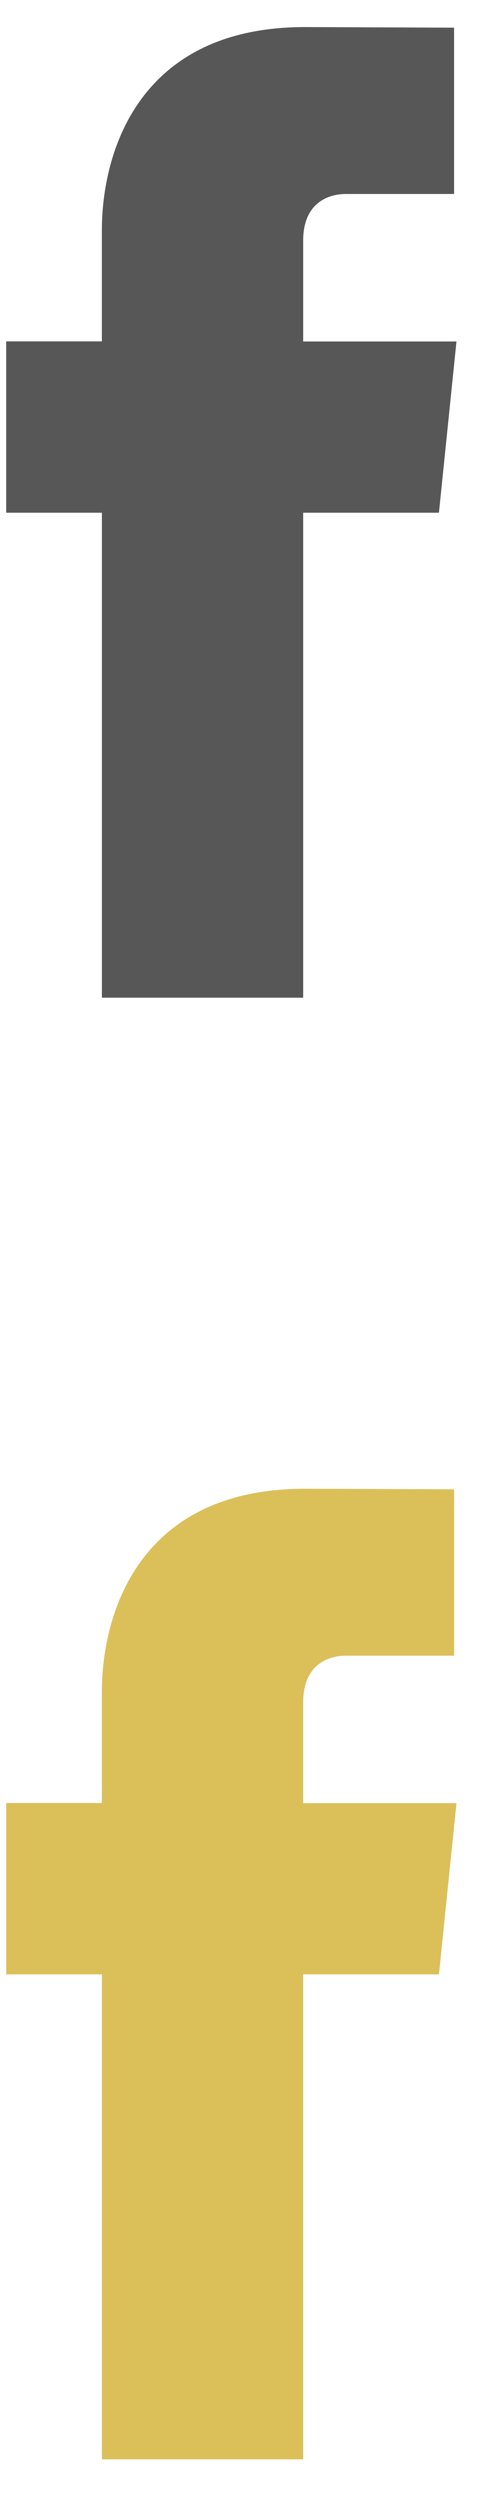 <?xml version="1.0" encoding="utf-8"?>
<!-- Generator: Adobe Illustrator 16.0.0, SVG Export Plug-In . SVG Version: 6.00 Build 0)  -->
<!DOCTYPE svg PUBLIC "-//W3C//DTD SVG 1.1//EN" "http://www.w3.org/Graphics/SVG/1.1/DTD/svg11.dtd">
<svg version="1.1" id="Vrstva_1" xmlns="http://www.w3.org/2000/svg" xmlns:xlink="http://www.w3.org/1999/xlink" x="0px" y="0px"
	 width="12px" height="61.625px" viewBox="0 0 12 61.625" enable-background="new 0 0 12 61.625" xml:space="preserve">
<path fill="#575757" d="M10.838,12.639H7.486v11.955H2.516V12.639H0.153V8.415h2.362V5.682c0-1.955,0.928-5.015,5.014-5.015
	l3.683,0.015v4.1H8.541c-0.439,0-1.055,0.219-1.055,1.151v2.485h3.785L10.838,12.639z"/>
<path fill="#DBBF59" d="M10.838,48.67H7.486v11.955H2.516V48.67H0.153v-4.224h2.362v-2.733c0-1.954,0.928-5.014,5.014-5.014
	l3.683,0.014v4.101H8.541c-0.439,0-1.055,0.219-1.055,1.151v2.485h3.785L10.838,48.67z"/>
</svg>
